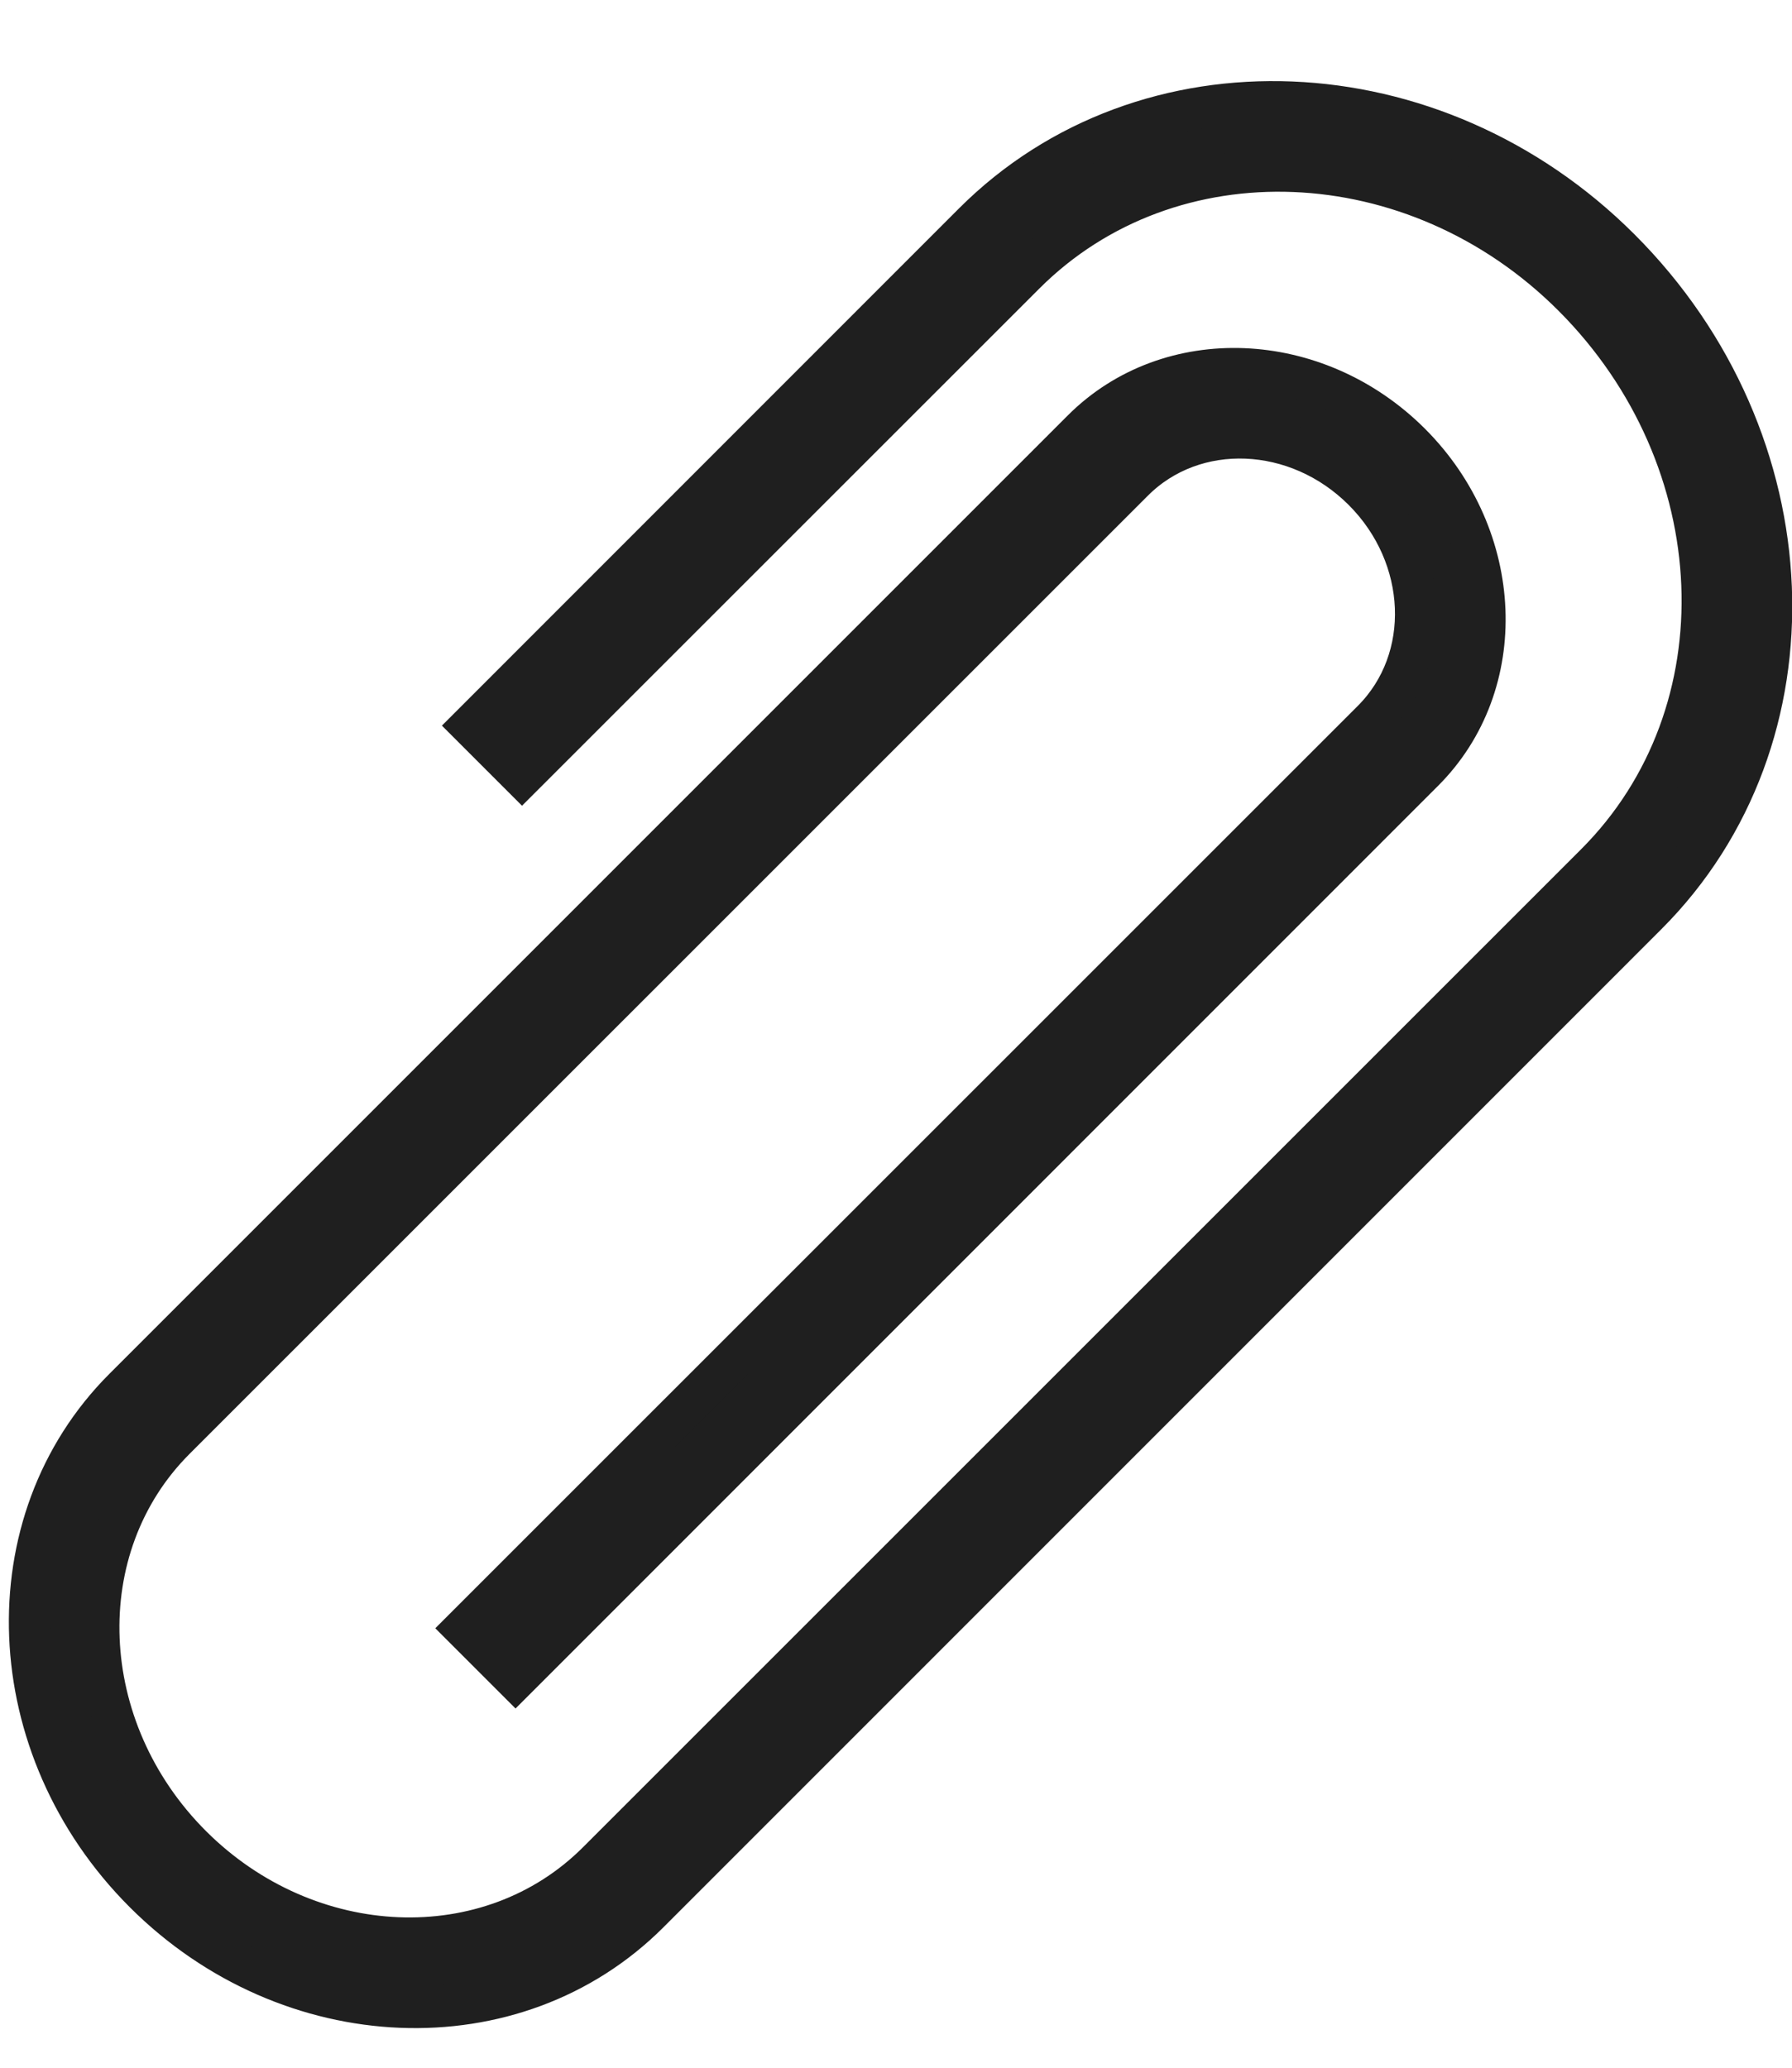 <?xml version="1.0" encoding="UTF-8"?> <svg xmlns="http://www.w3.org/2000/svg" width="13" height="15" viewBox="0 0 13 15" fill="none"><path fill-rule="evenodd" clip-rule="evenodd" d="M7.064 1.617C8.307 0.375 10.405 0.46 11.751 1.806C13.139 3.193 13.226 5.355 11.946 6.635L4.705 13.877C3.735 14.846 2.098 14.78 1.047 13.729C-0.003 12.679 -0.069 11.041 0.9 10.072L7.852 3.12C8.482 2.49 9.547 2.533 10.231 3.216C10.914 3.899 10.957 4.965 10.326 5.595L3.74 12.182L3.37 11.812L9.957 5.226C10.399 4.783 10.369 4.036 9.89 3.557C9.41 3.077 8.663 3.047 8.221 3.49L1.269 10.441C0.488 11.222 0.541 12.542 1.388 13.389C2.235 14.235 3.554 14.288 4.335 13.507L11.577 6.266C12.668 5.174 12.594 3.33 11.411 2.147C10.268 1.004 8.488 0.933 7.434 1.987L3.787 5.633L3.418 5.264L7.064 1.617Z" fill="#1F1F1F" stroke="#1F1F1F" stroke-width="0.3"></path></svg> 
